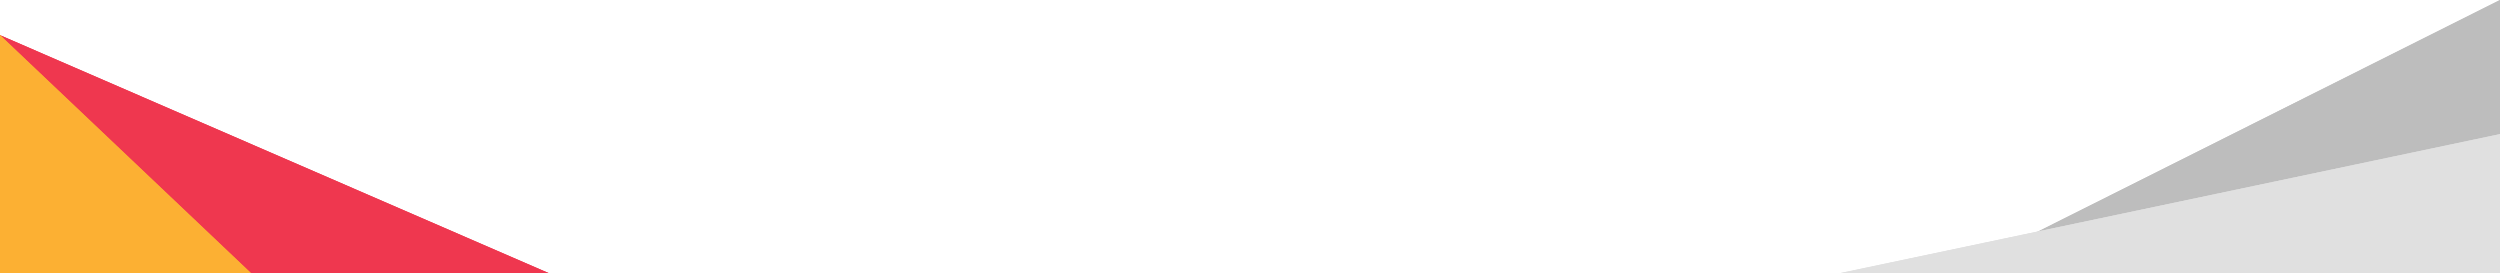 <?xml version="1.0" encoding="UTF-8"?> <svg xmlns="http://www.w3.org/2000/svg" width="1920" height="210" viewBox="0 0 1920 210" fill="none"> <path d="M1920 0L1501 210H1920V0Z" fill="#BDBDBD"></path> <path d="M1920 0L1501 210H1920V0Z" fill="#BDBDBD"></path> <path d="M0 27L422 210H0V27Z" fill="#EF374F"></path> <path d="M0 27L422 210H0V27Z" fill="#EF374F"></path> <path d="M0 27L193 210H0V27Z" fill="#FCB033"></path> <path d="M0 27L193 210H0V27Z" fill="#FCB033"></path> <path d="M1920 103L1412 210H1920V103Z" fill="#E0E0E0"></path> <path d="M1920 103L1412 210H1920V103Z" fill="#E0E0E0"></path> </svg> 